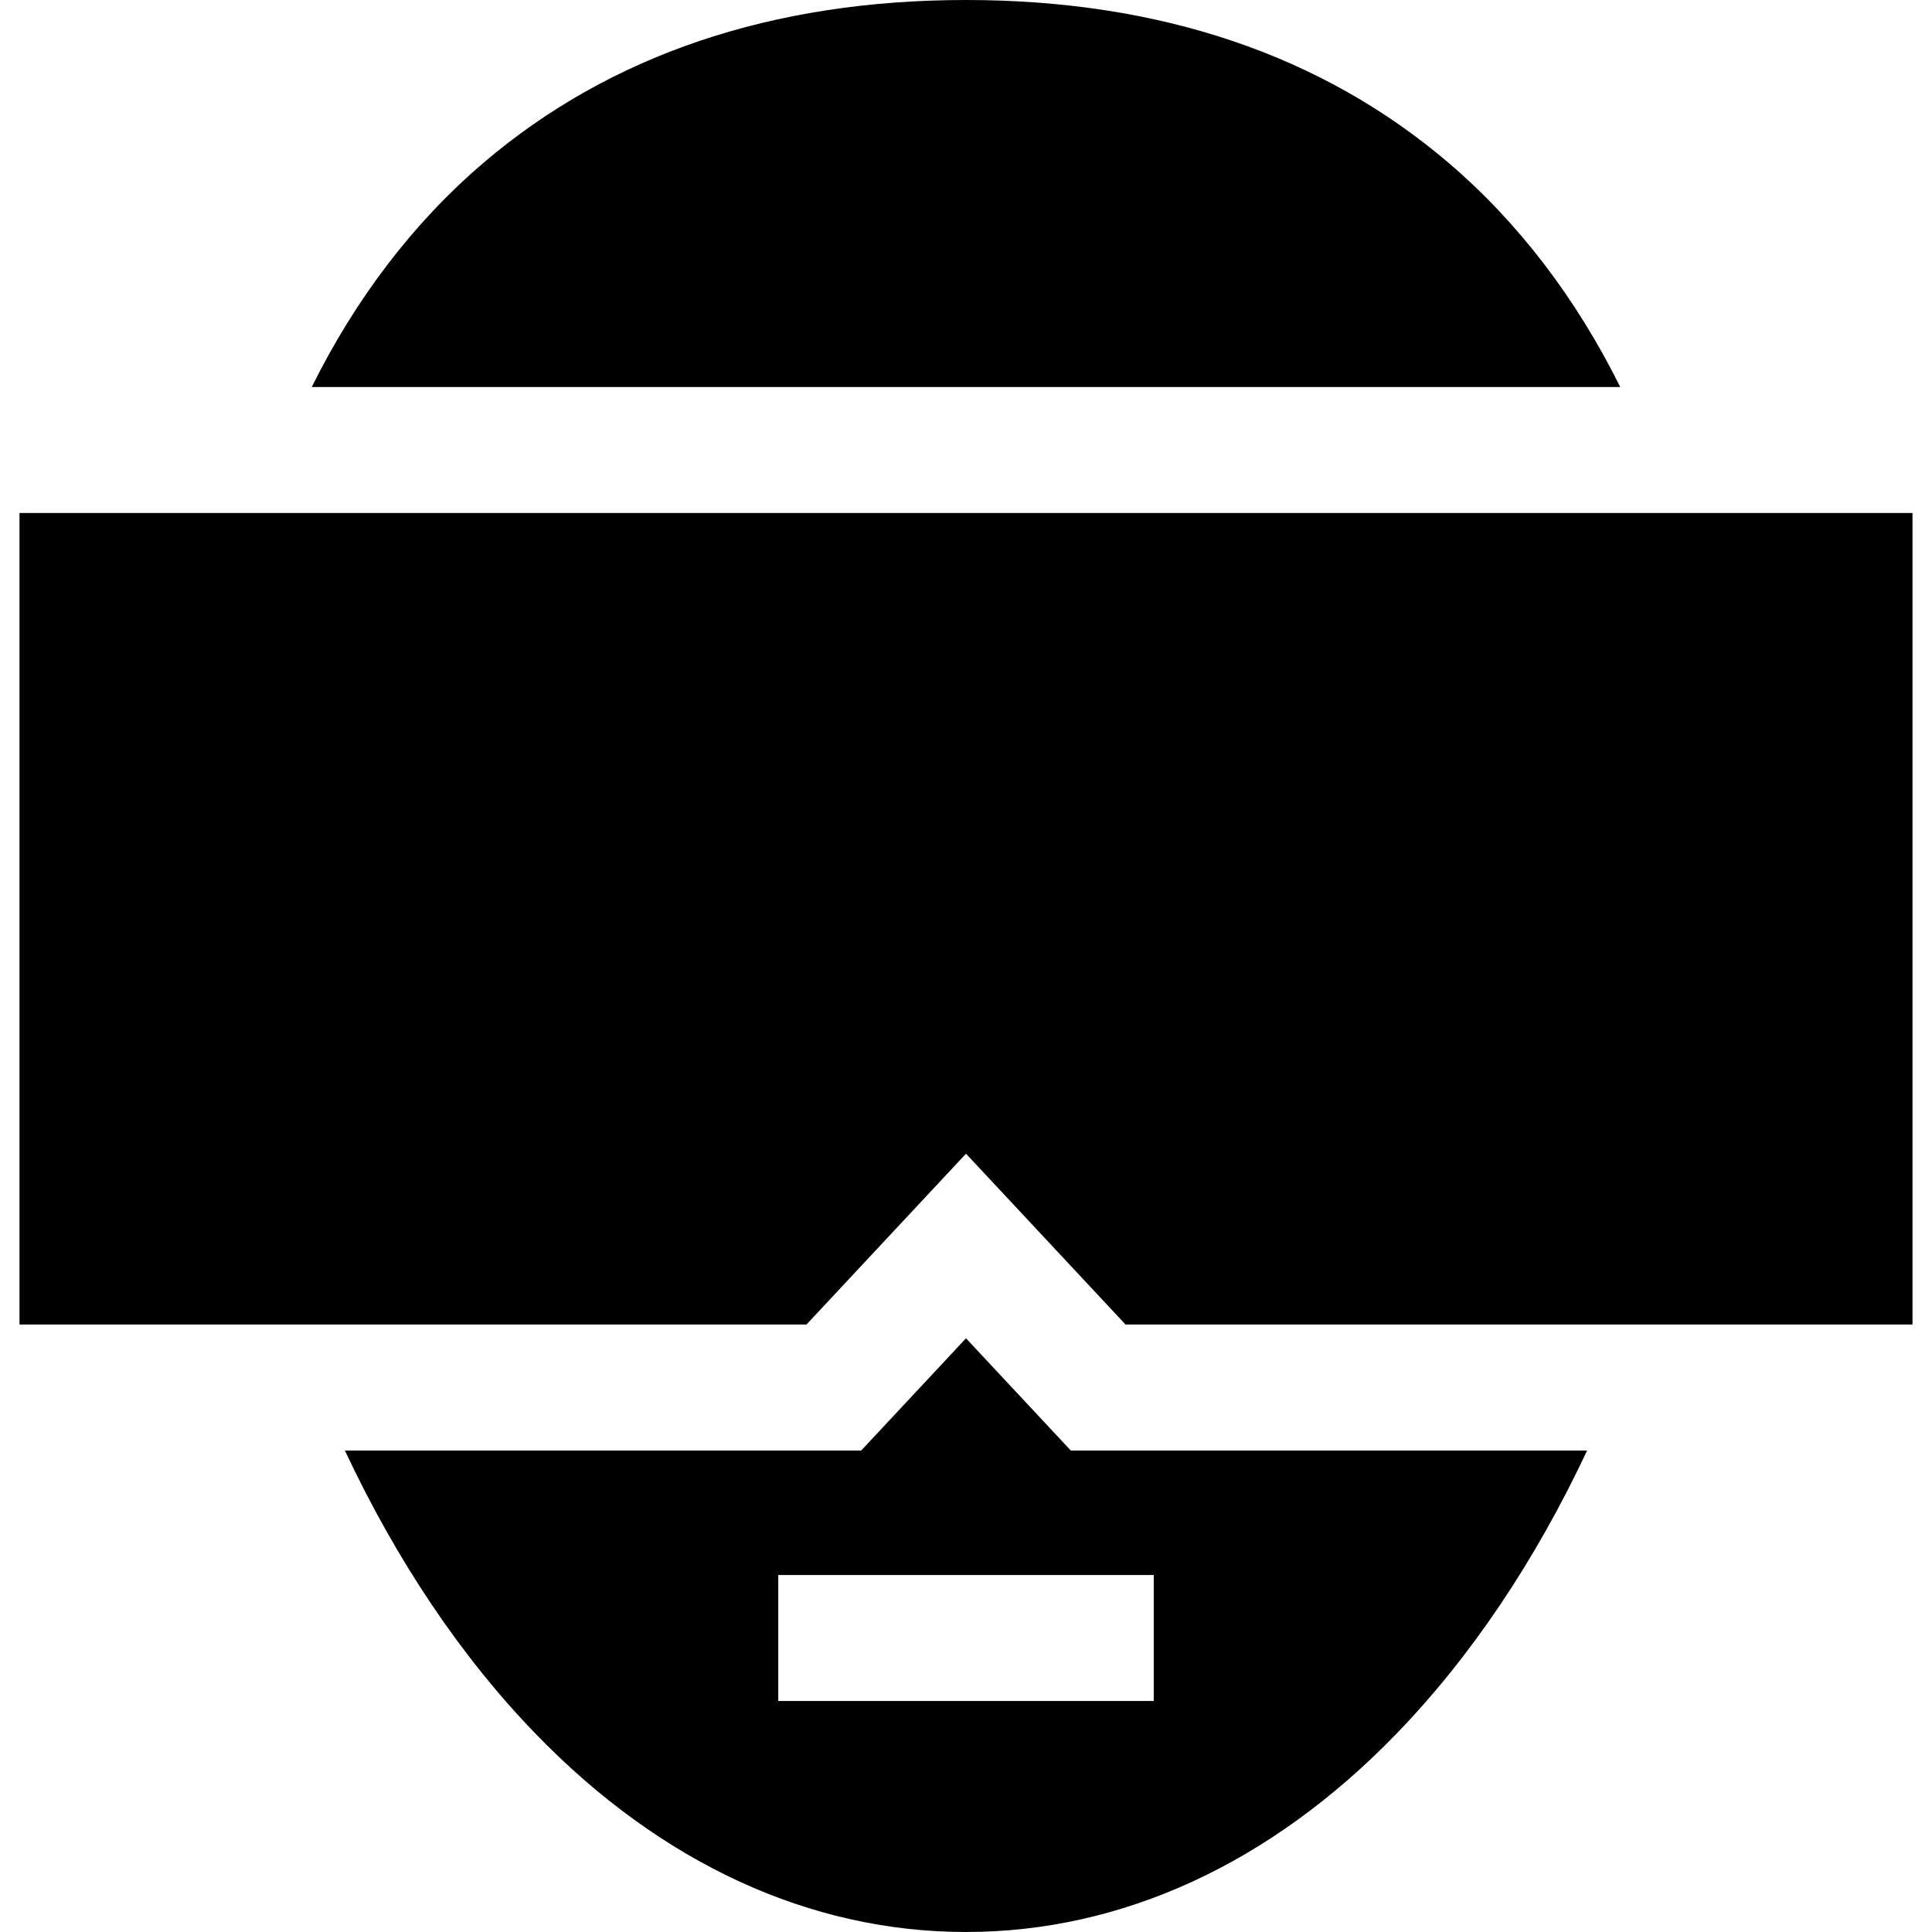 <?xml version="1.0" encoding="iso-8859-1"?>
<!-- Uploaded to: SVG Repo, www.svgrepo.com, Generator: SVG Repo Mixer Tools -->
<svg fill="#000000" height="800px" width="800px" version="1.1" id="Layer_1" xmlns="http://www.w3.org/2000/svg" xmlns:xlink="http://www.w3.org/1999/xlink" 
	 viewBox="0 0 512 512" xml:space="preserve">
<g>
	<g>
		<polygon points="5.168,135.952 5.168,351.016 213.719,351.016 256,305.739 298.281,351.016 506.832,351.016 506.832,135.952 		"/>
	</g>
</g>
<g>
	<g>
		<path d="M298.281,384.407h-14.505l-9.899-10.602L256,354.662l-17.877,19.143l-9.899,10.602h-14.505H91.401
			c13.743,29.281,30.898,54.82,50.698,75.229C175.333,493.893,214.721,512,256,512c41.279,0,80.666-18.107,113.899-52.362
			c19.801-20.41,36.957-45.949,50.7-75.231H298.281z M305.753,450.783h-99.506v-33.391h99.506V450.783z"/>
	</g>
</g>
<g>
	<g>
		<path d="M383.922,43.189C350.349,14.531,307.31,0,256,0s-94.349,14.531-127.922,43.189C109.639,58.93,94.297,79.041,82.621,102.56
			h346.758C417.703,79.041,402.361,58.93,383.922,43.189z"/>
	</g>
</g>
</svg>